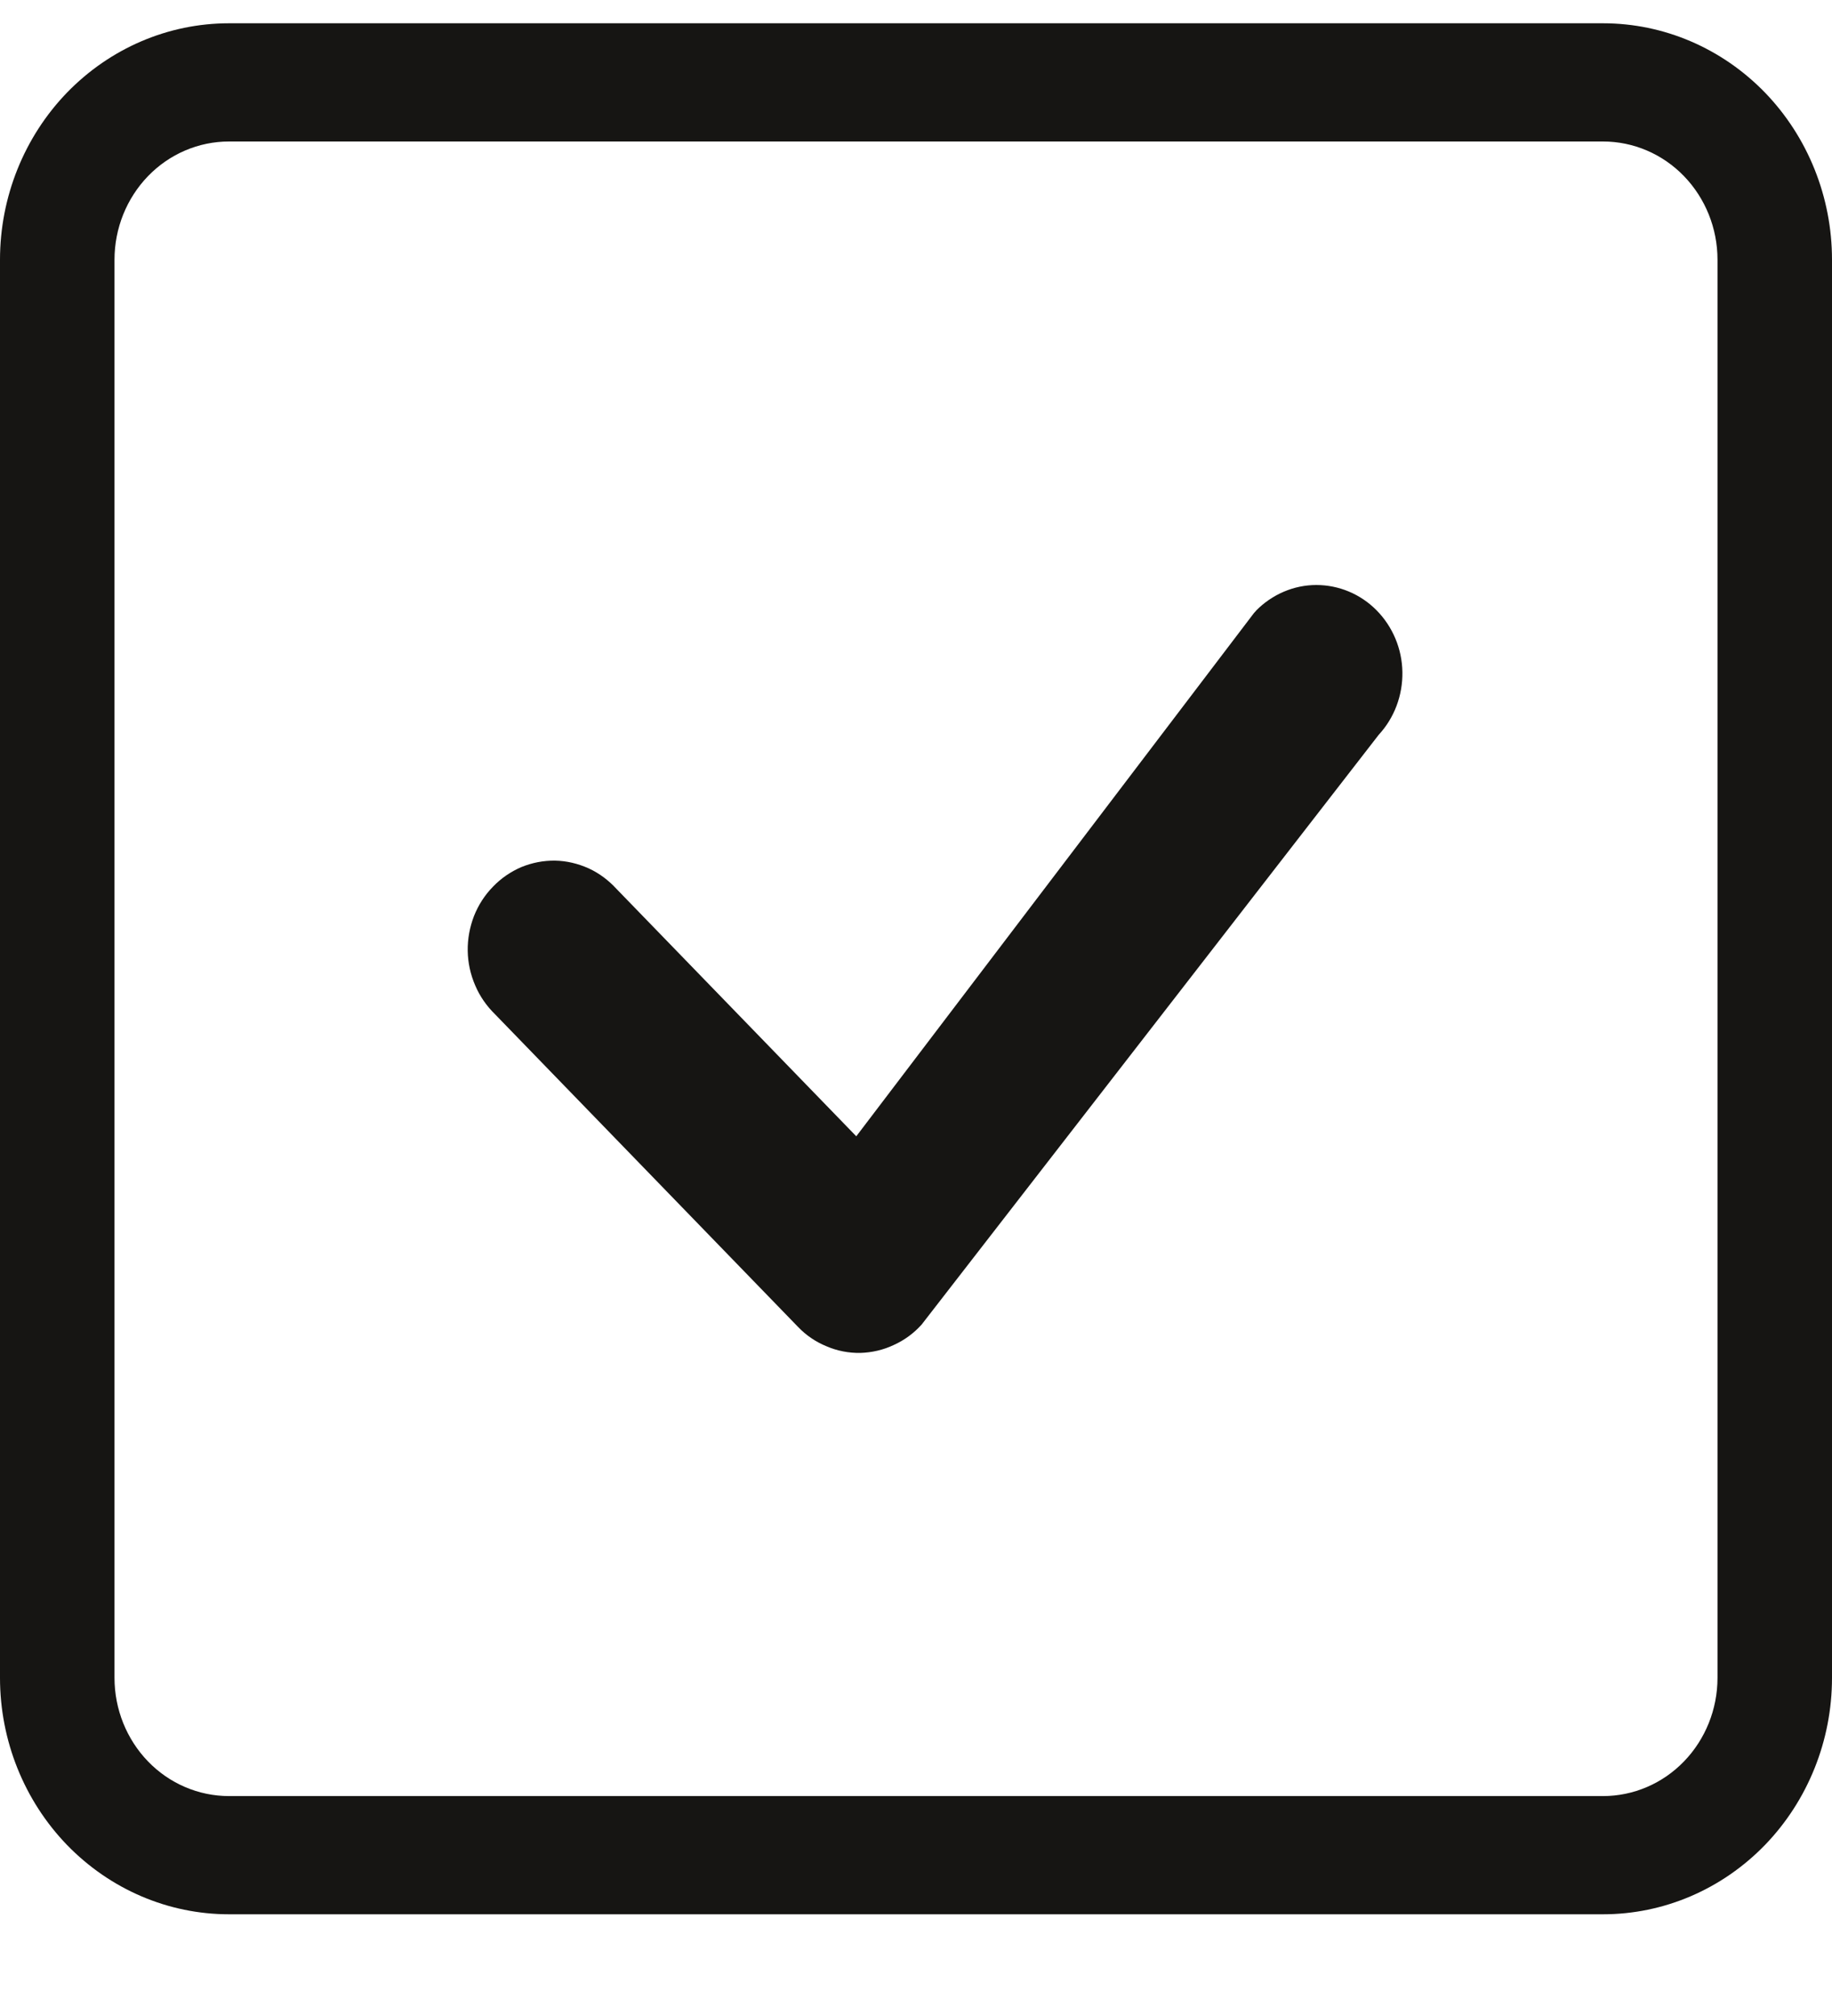 <?xml version="1.0" encoding="UTF-8"?> <svg xmlns="http://www.w3.org/2000/svg" width="10" height="11" viewBox="0 0 10 11" fill="none"> <g clip-path="url(#clip0_62_51526)"> <path d="M8.75 0.772C8.916 0.772 9.075 0.84 9.192 0.961C9.309 1.082 9.375 1.246 9.375 1.417V9.155C9.375 9.326 9.309 9.49 9.192 9.611C9.075 9.732 8.916 9.8 8.75 9.8H1.25C1.084 9.8 0.925 9.732 0.808 9.611C0.691 9.49 0.625 9.326 0.625 9.155V1.417C0.625 1.246 0.691 1.082 0.808 0.961C0.925 0.84 1.084 0.772 1.25 0.772H8.75ZM1.25 0.127C0.918 0.127 0.601 0.263 0.366 0.505C0.132 0.747 0 1.075 0 1.417L0 9.155C0 9.497 0.132 9.825 0.366 10.067C0.601 10.309 0.918 10.445 1.25 10.445H8.75C9.082 10.445 9.399 10.309 9.634 10.067C9.868 9.825 10 9.497 10 9.155V1.417C10 1.075 9.868 0.747 9.634 0.505C9.399 0.263 9.082 0.127 8.75 0.127L1.25 0.127Z" fill="#161513"></path> <path d="M6.856 3.332C6.944 3.243 7.062 3.192 7.185 3.192C7.308 3.192 7.426 3.241 7.514 3.33C7.602 3.419 7.653 3.54 7.655 3.667C7.657 3.794 7.611 3.917 7.526 4.009L5.031 7.227C4.988 7.275 4.936 7.313 4.878 7.339C4.821 7.366 4.759 7.38 4.696 7.382C4.633 7.383 4.57 7.371 4.512 7.346C4.453 7.322 4.4 7.286 4.356 7.24L2.702 5.534C2.656 5.489 2.619 5.436 2.594 5.377C2.568 5.317 2.554 5.253 2.553 5.188C2.552 5.123 2.564 5.059 2.587 4.999C2.611 4.938 2.646 4.884 2.691 4.838C2.735 4.792 2.788 4.756 2.846 4.731C2.905 4.707 2.967 4.695 3.03 4.696C3.093 4.697 3.155 4.712 3.213 4.738C3.27 4.764 3.322 4.803 3.365 4.85L4.674 6.2L6.844 3.346C6.848 3.341 6.852 3.337 6.857 3.332H6.856Z" fill="#161513"></path> </g> <defs> <clipPath id="clip0_62_51526"> <rect width="10" height="10.318" fill="white" transform="translate(0 0.127)"></rect> </clipPath> </defs> </svg> 